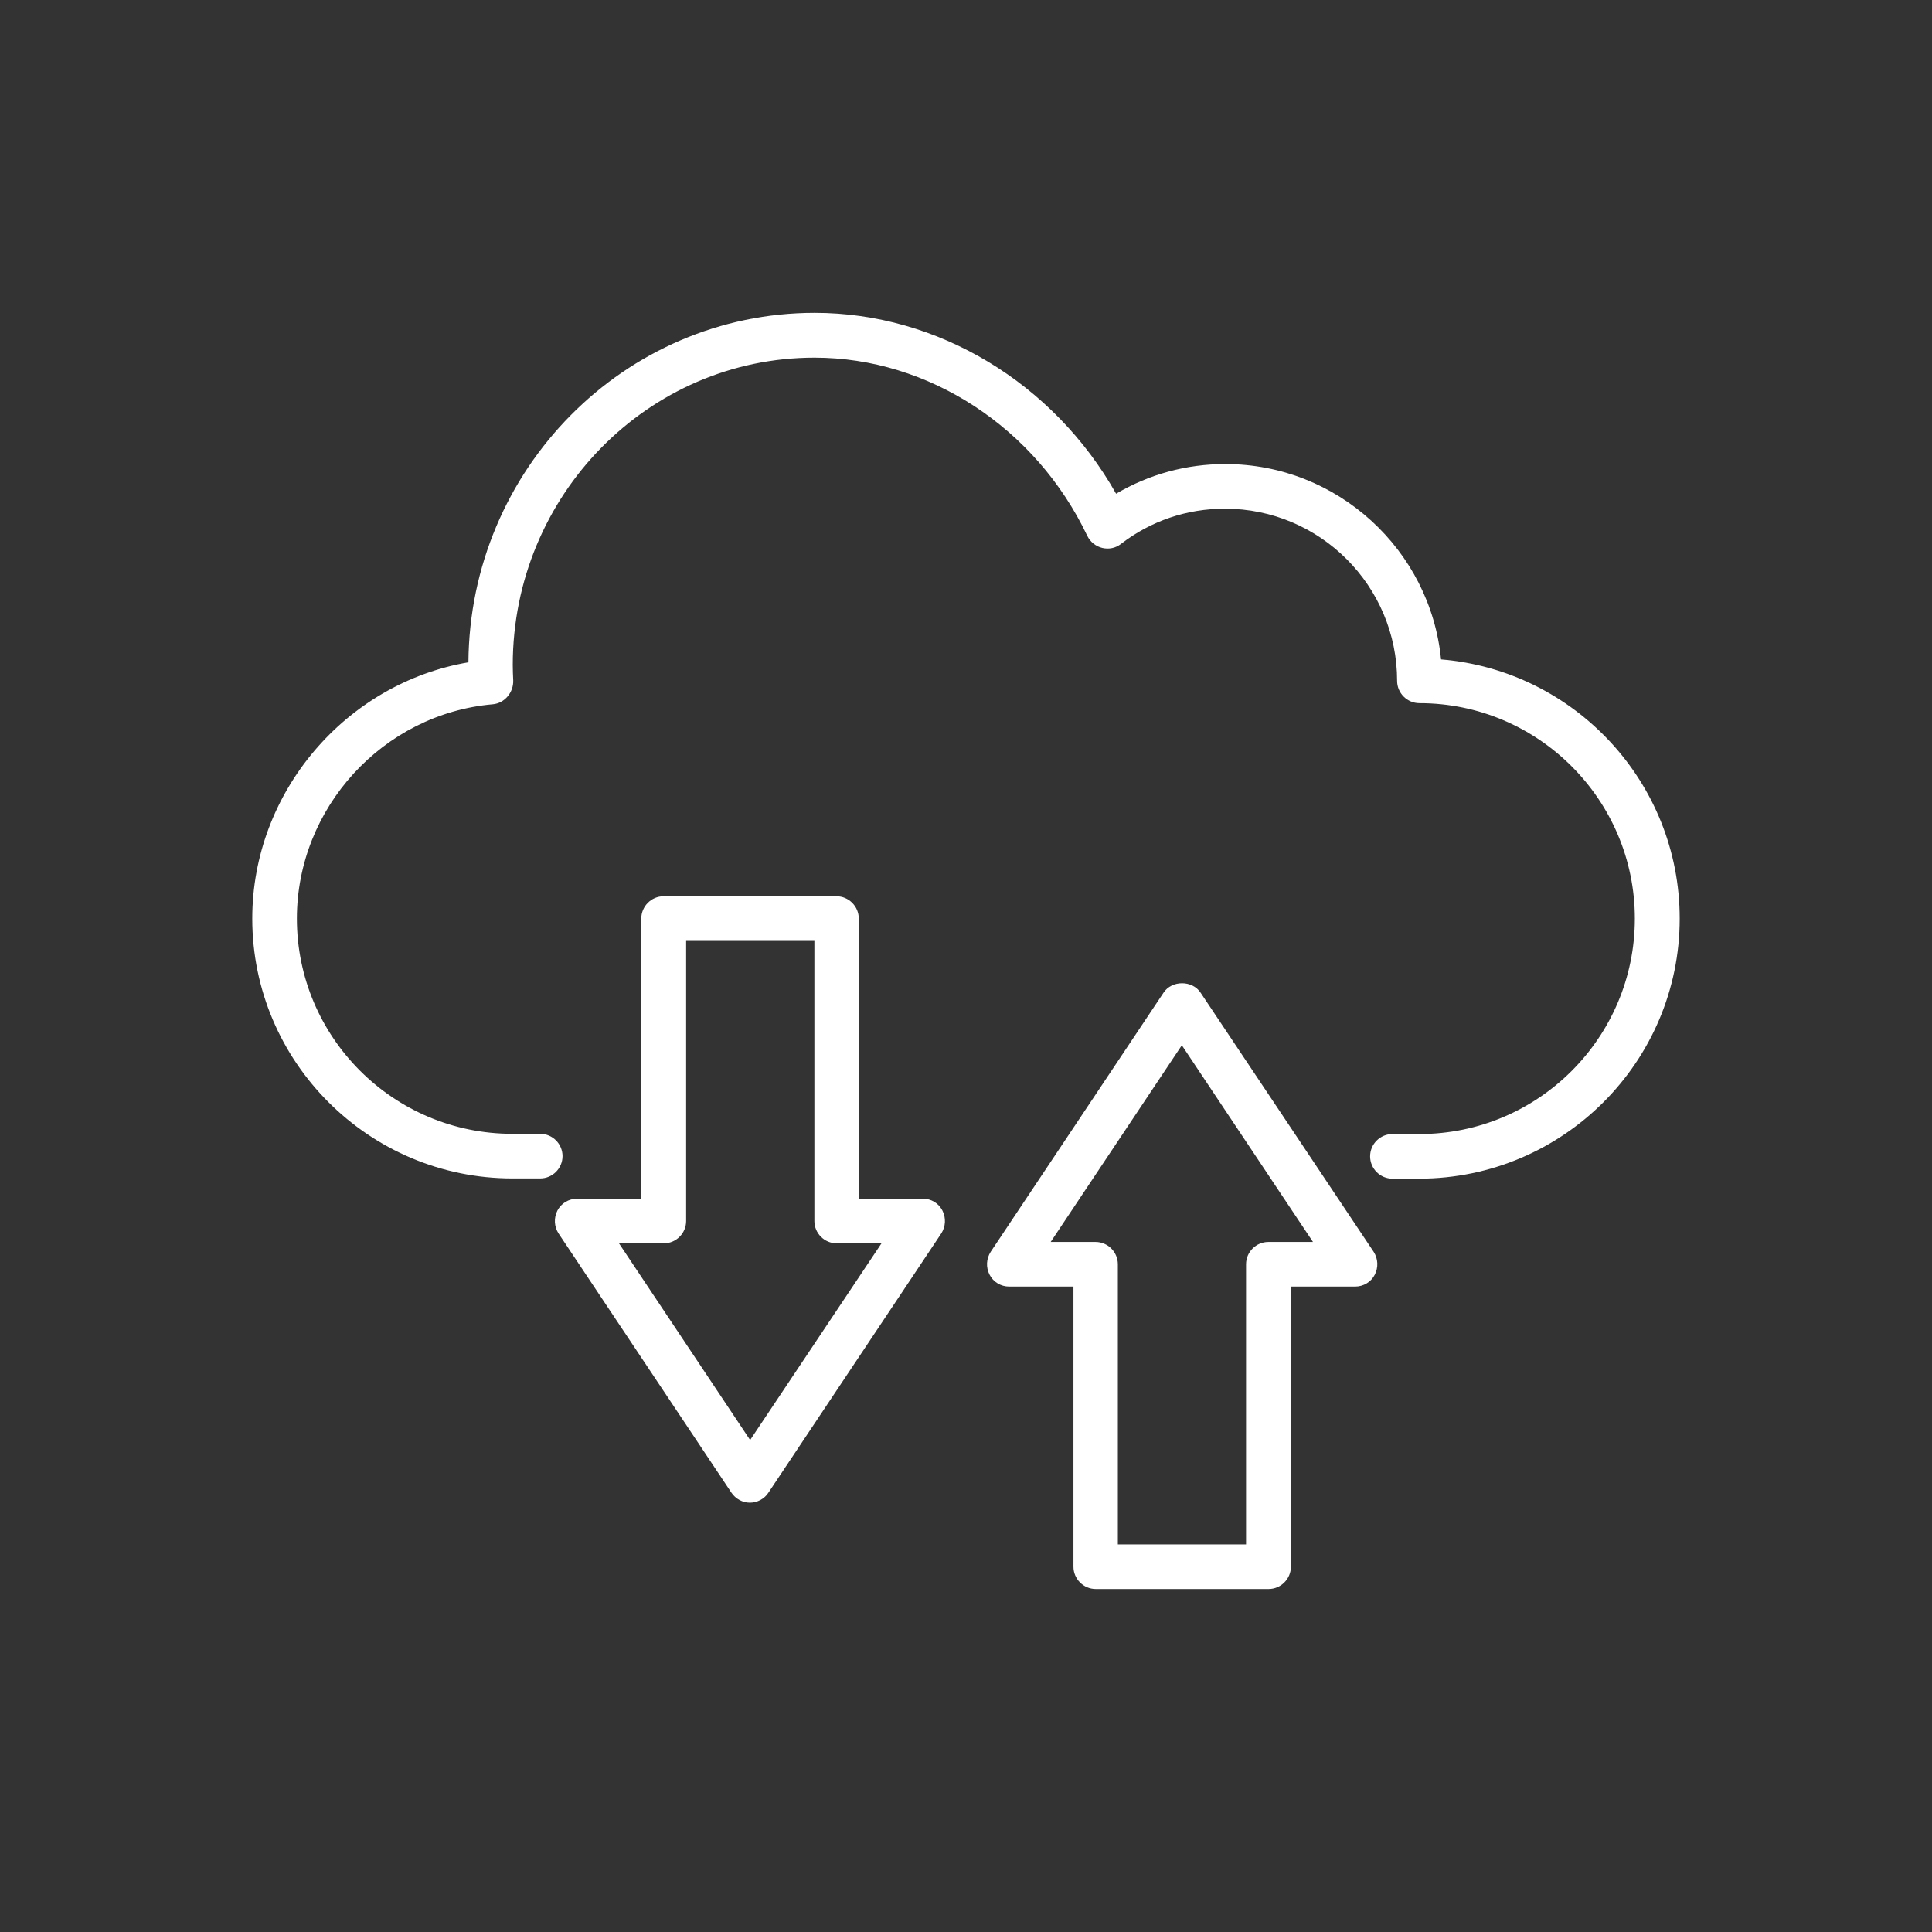 <?xml version="1.0" encoding="UTF-8"?>
<svg xmlns="http://www.w3.org/2000/svg" width="42" height="42" viewBox="0 0 42 42" fill="none">
  <rect x="0" y="0" width="42" height="42" fill="#333333" stroke="none"/>
  <path d="M31.327 14.335C31.094 11.955 29.077 10.088 26.638 10.088C25.79 10.088 24.98 10.311 24.263 10.733C22.905 8.328 20.389 6.801 17.712 6.801C13.576 6.801 10.212 10.204 10.183 14.398C7.516 14.854 5.484 17.22 5.484 19.969C5.484 23.082 8.02 25.618 11.138 25.618H11.744C12.01 25.618 12.229 25.4 12.229 25.133C12.229 24.866 12.01 24.648 11.744 24.648H11.138C8.553 24.648 6.454 22.549 6.454 19.969C6.454 17.564 8.326 15.518 10.716 15.31C10.973 15.286 11.167 15.048 11.157 14.791C11.152 14.68 11.147 14.568 11.147 14.457C11.147 10.772 14.09 7.775 17.707 7.775C20.19 7.775 22.517 9.298 23.637 11.649C23.7 11.78 23.821 11.877 23.962 11.911C24.103 11.945 24.253 11.916 24.369 11.824C25.019 11.324 25.799 11.058 26.629 11.058C28.694 11.058 30.372 12.735 30.372 14.801C30.372 15.067 30.59 15.286 30.857 15.286C33.436 15.286 35.54 17.385 35.54 19.969C35.54 22.553 33.441 24.653 30.857 24.653H30.27C30.003 24.653 29.785 24.871 29.785 25.138C29.785 25.404 30.003 25.623 30.27 25.623H30.857C33.979 25.618 36.515 23.082 36.515 19.969C36.515 17.007 34.226 14.573 31.327 14.335Z" fill="white"></path>
  <path d="M20.065 26.059H18.669V19.969C18.669 19.703 18.45 19.484 18.184 19.484H14.426C14.159 19.484 13.941 19.703 13.941 19.969V26.059H12.545C12.366 26.059 12.201 26.156 12.118 26.316C12.036 26.476 12.046 26.665 12.143 26.815L15.9 32.449C15.992 32.585 16.142 32.667 16.302 32.667C16.462 32.667 16.618 32.585 16.705 32.449L20.462 26.815C20.559 26.665 20.569 26.476 20.487 26.316C20.404 26.156 20.244 26.059 20.065 26.059ZM16.307 31.305L13.456 27.029H14.431C14.698 27.029 14.916 26.81 14.916 26.544V20.454H17.704V26.544C17.704 26.81 17.922 27.029 18.189 27.029H19.163L16.307 31.305Z" fill="white"></path>
  <path d="M26.099 21.579C25.92 21.307 25.474 21.307 25.295 21.579L21.537 27.213C21.44 27.363 21.43 27.552 21.513 27.712C21.595 27.872 21.76 27.969 21.939 27.969H23.336V34.059C23.336 34.325 23.554 34.544 23.821 34.544H27.578C27.845 34.544 28.063 34.325 28.063 34.059V27.969H29.459C29.639 27.969 29.804 27.872 29.886 27.712C29.968 27.552 29.959 27.363 29.862 27.213L26.099 21.579ZM27.573 26.999C27.307 26.999 27.088 27.217 27.088 27.484V33.574H24.301V27.484C24.301 27.217 24.082 26.999 23.816 26.999H22.841L25.692 22.723L28.543 26.999H27.573Z" fill="white"></path>
</svg>
